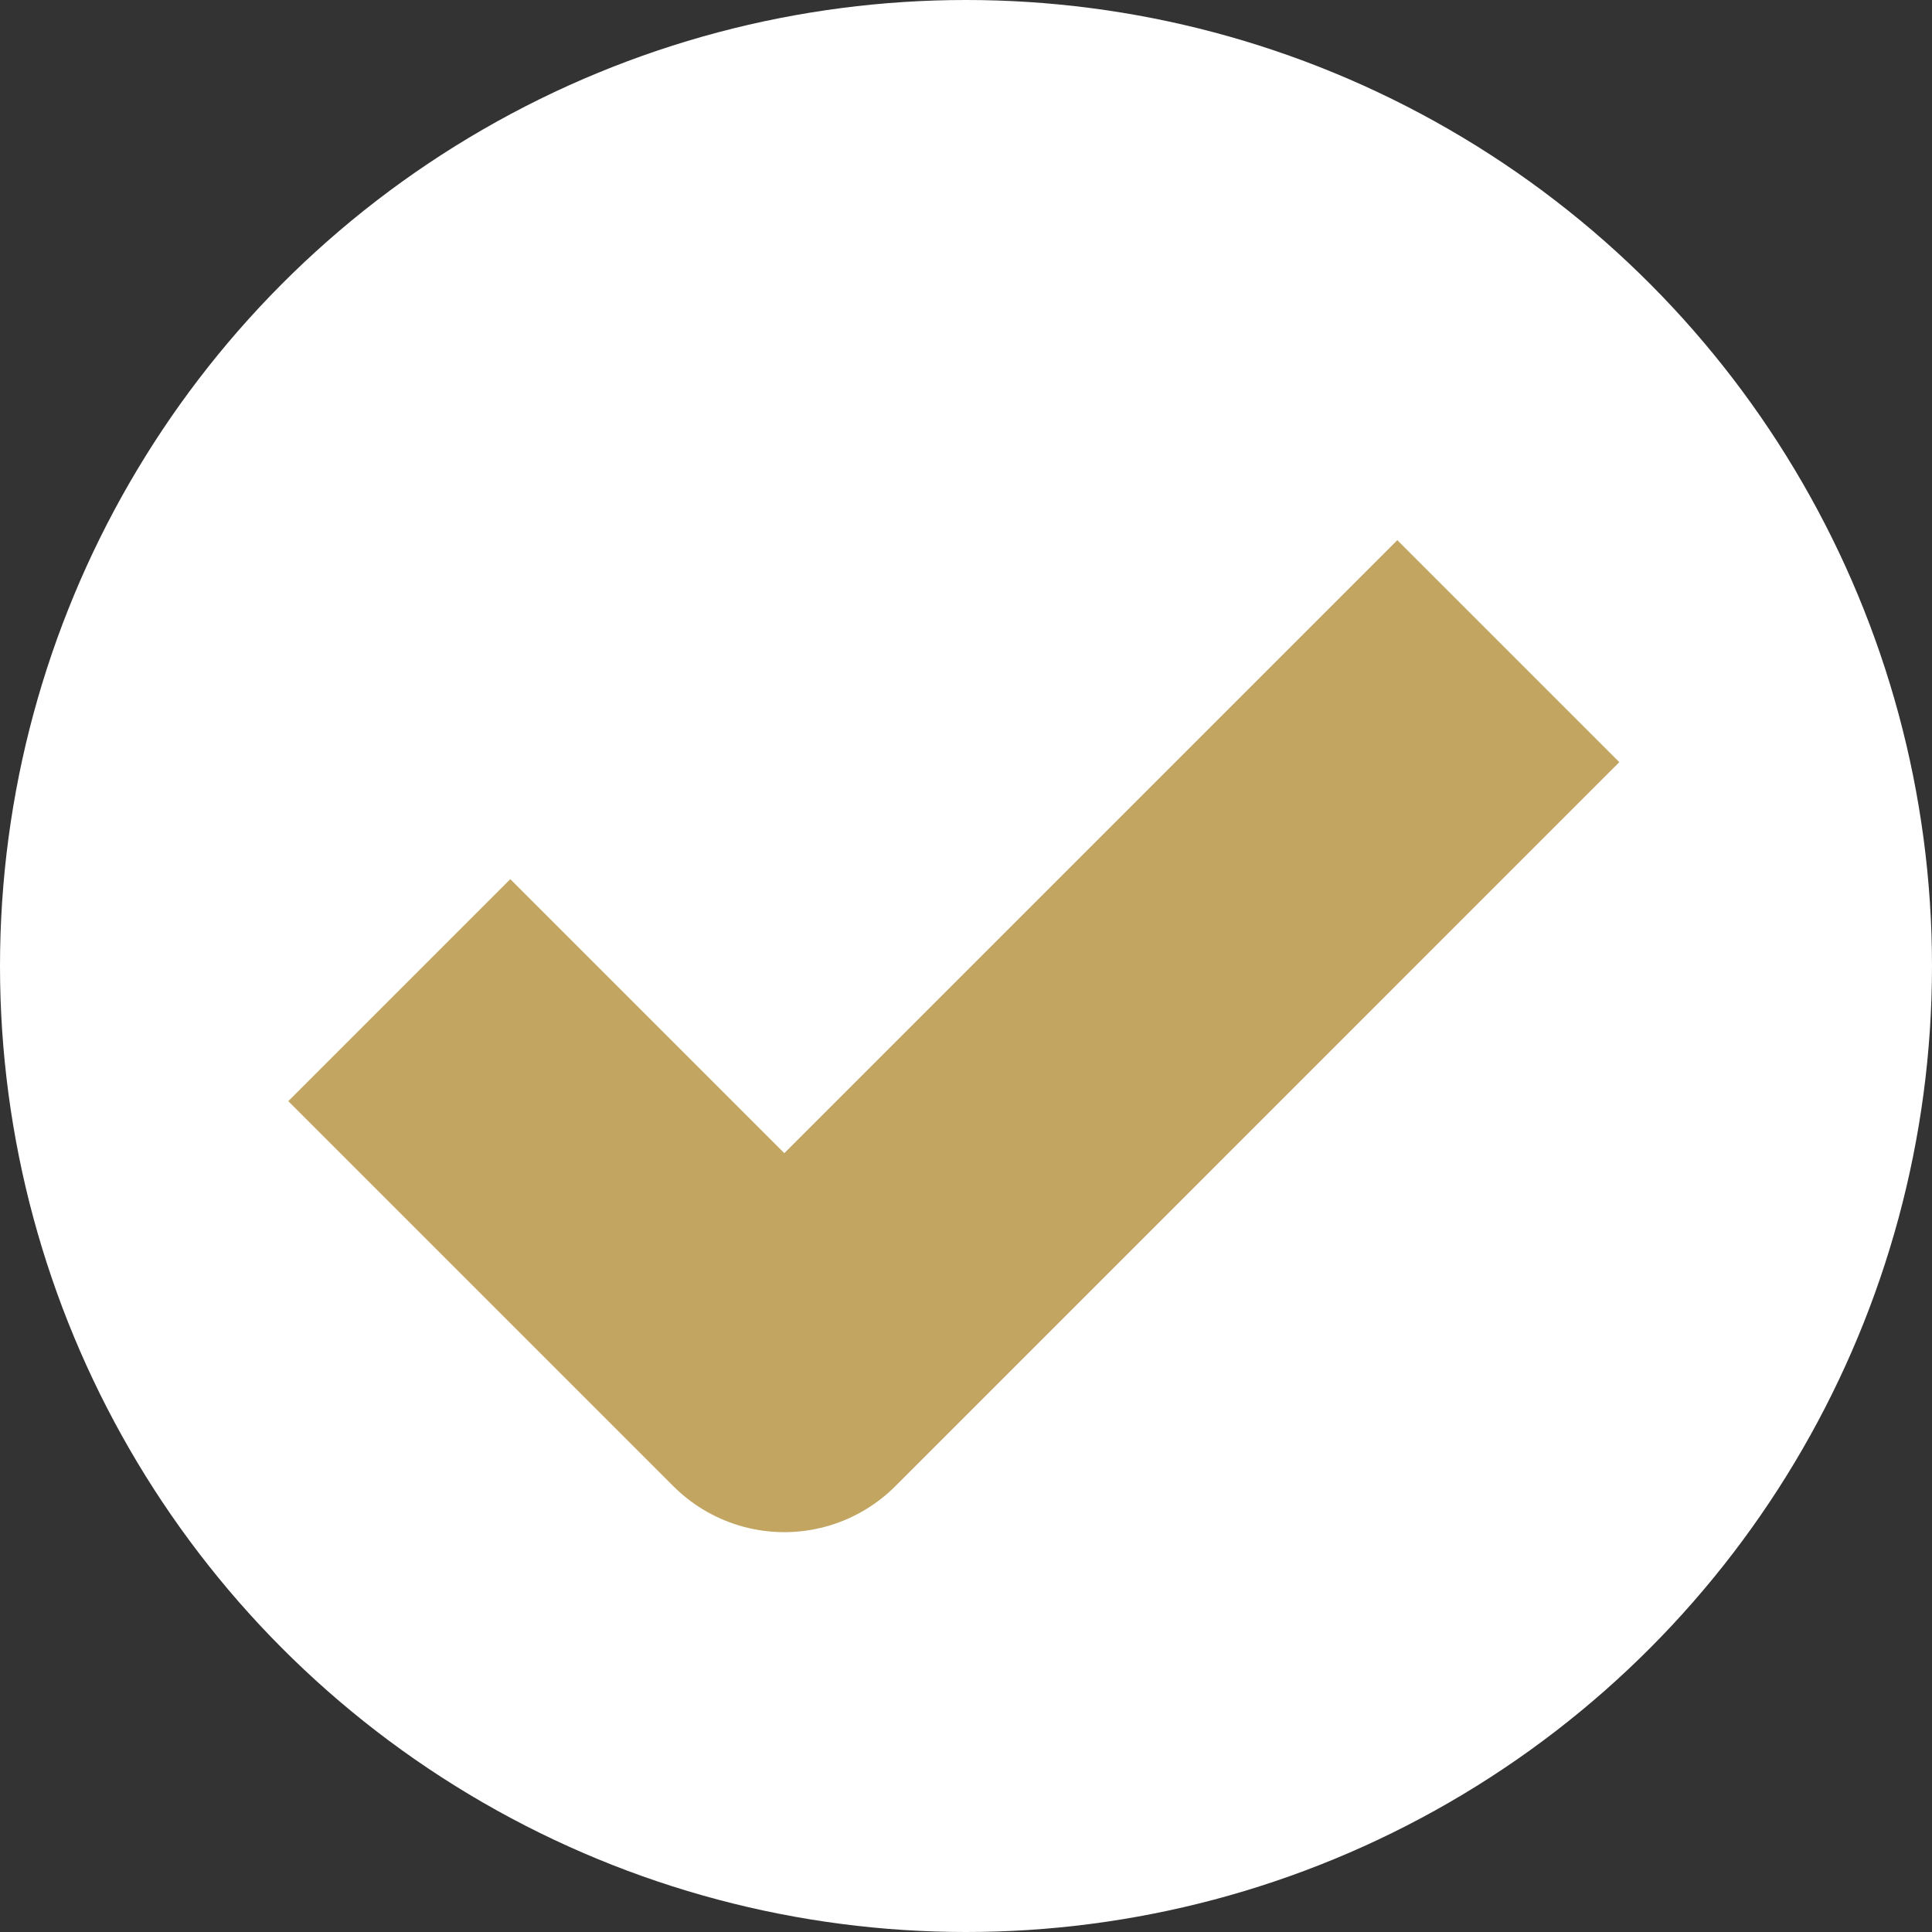 <svg xmlns="http://www.w3.org/2000/svg" width="80" height="80" viewBox="0 0 80 80">
  <rect x="0" y="0" width="80" height="80" fill="#333333" stroke="none"/>
  <g id="グループ_34" data-name="グループ 34" transform="translate(-223 -1970)">
    <circle id="楕円形_15" data-name="楕円形 15" cx="40" cy="40" r="40" transform="translate(223 1970)" fill="#fff"/>
    <path id="パス_31" data-name="パス 31" d="M10006.534,1897l15.943,15.943,29.979-29.98" transform="translate(-9767 114)" fill="none" stroke="#c1a561" stroke-linejoin="round" stroke-width="13"/>
  </g>
</svg>
